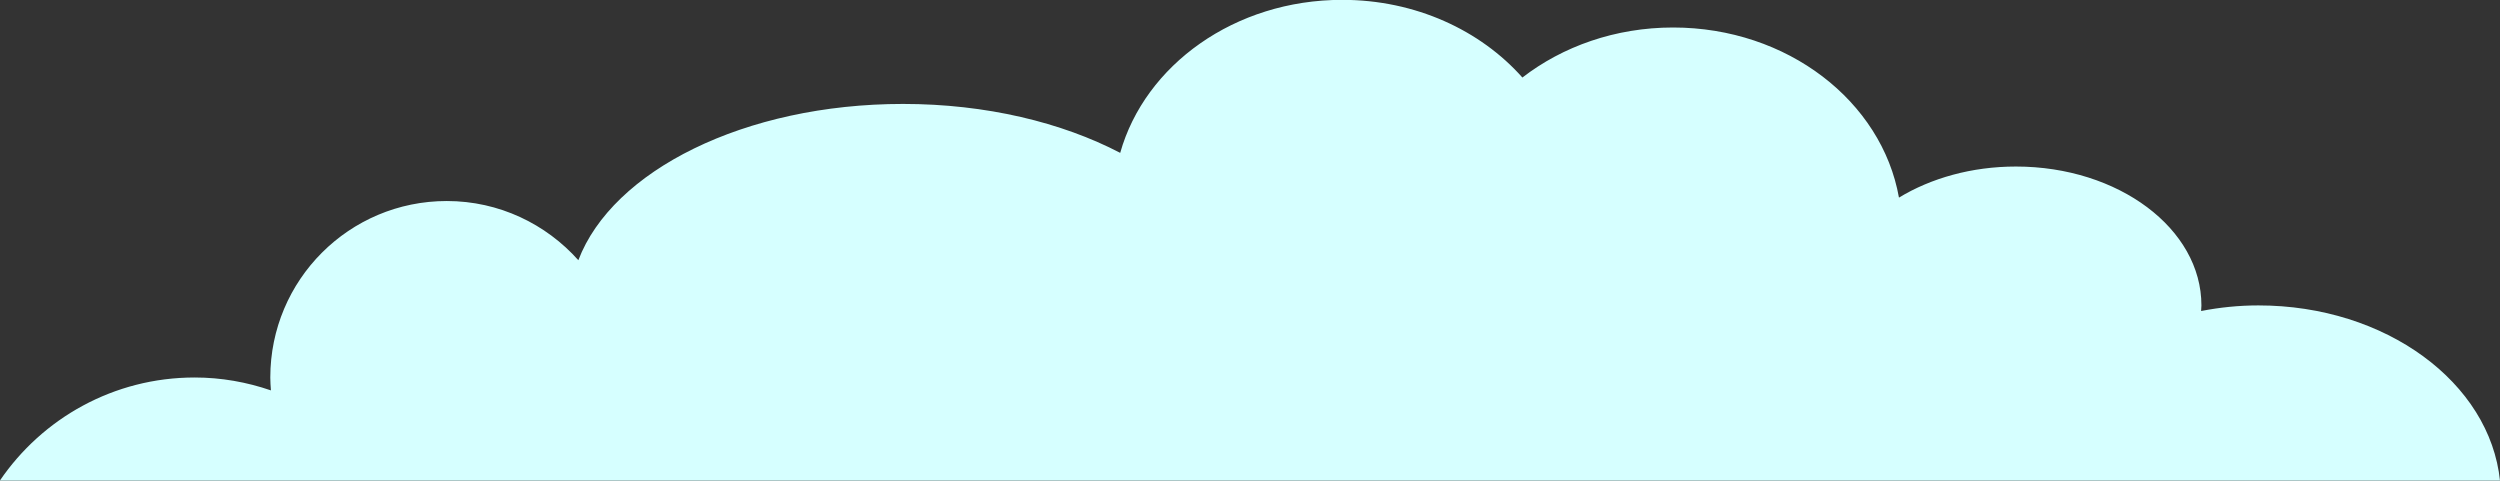 <?xml version="1.0" encoding="UTF-8"?> <svg xmlns="http://www.w3.org/2000/svg" id="_Слой_2" data-name="Слой 2" viewBox="0 0 160.93 30.95"><rect x="0" y="0" width="160.93" height="30.95" fill="#333333" stroke="none"/> <defs> <style> .cls-1 { fill: #d6ffff; } </style> </defs> <g id="_лой_1" data-name="—лой_1"> <path class="cls-1" d="M160.93,30.95c-.65-6.32-7.35-11.29-15.55-11.29-1.28,0-2.5,.13-3.69,.36,0-.12,.02-.24,.02-.36,0-4.94-5.34-8.94-11.94-8.94-2.85,0-5.47,.75-7.53,2-1.1-6.2-7.18-10.95-14.54-10.95-3.72,0-7.11,1.22-9.7,3.22-2.7-3.04-6.88-5-11.6-5-6.92,0-12.7,4.2-14.29,9.85-3.76-1.96-8.63-3.15-13.98-3.15-10.2,0-18.71,4.3-20.9,10.06-2.08-2.33-5.1-3.81-8.47-3.81-6.28,0-11.36,5.08-11.36,11.36,0,.28,.02,.55,.04,.83-1.54-.53-3.19-.83-4.91-.83-5.21,0-9.81,2.63-12.54,6.64H160.93Z"></path> </g> </svg> 